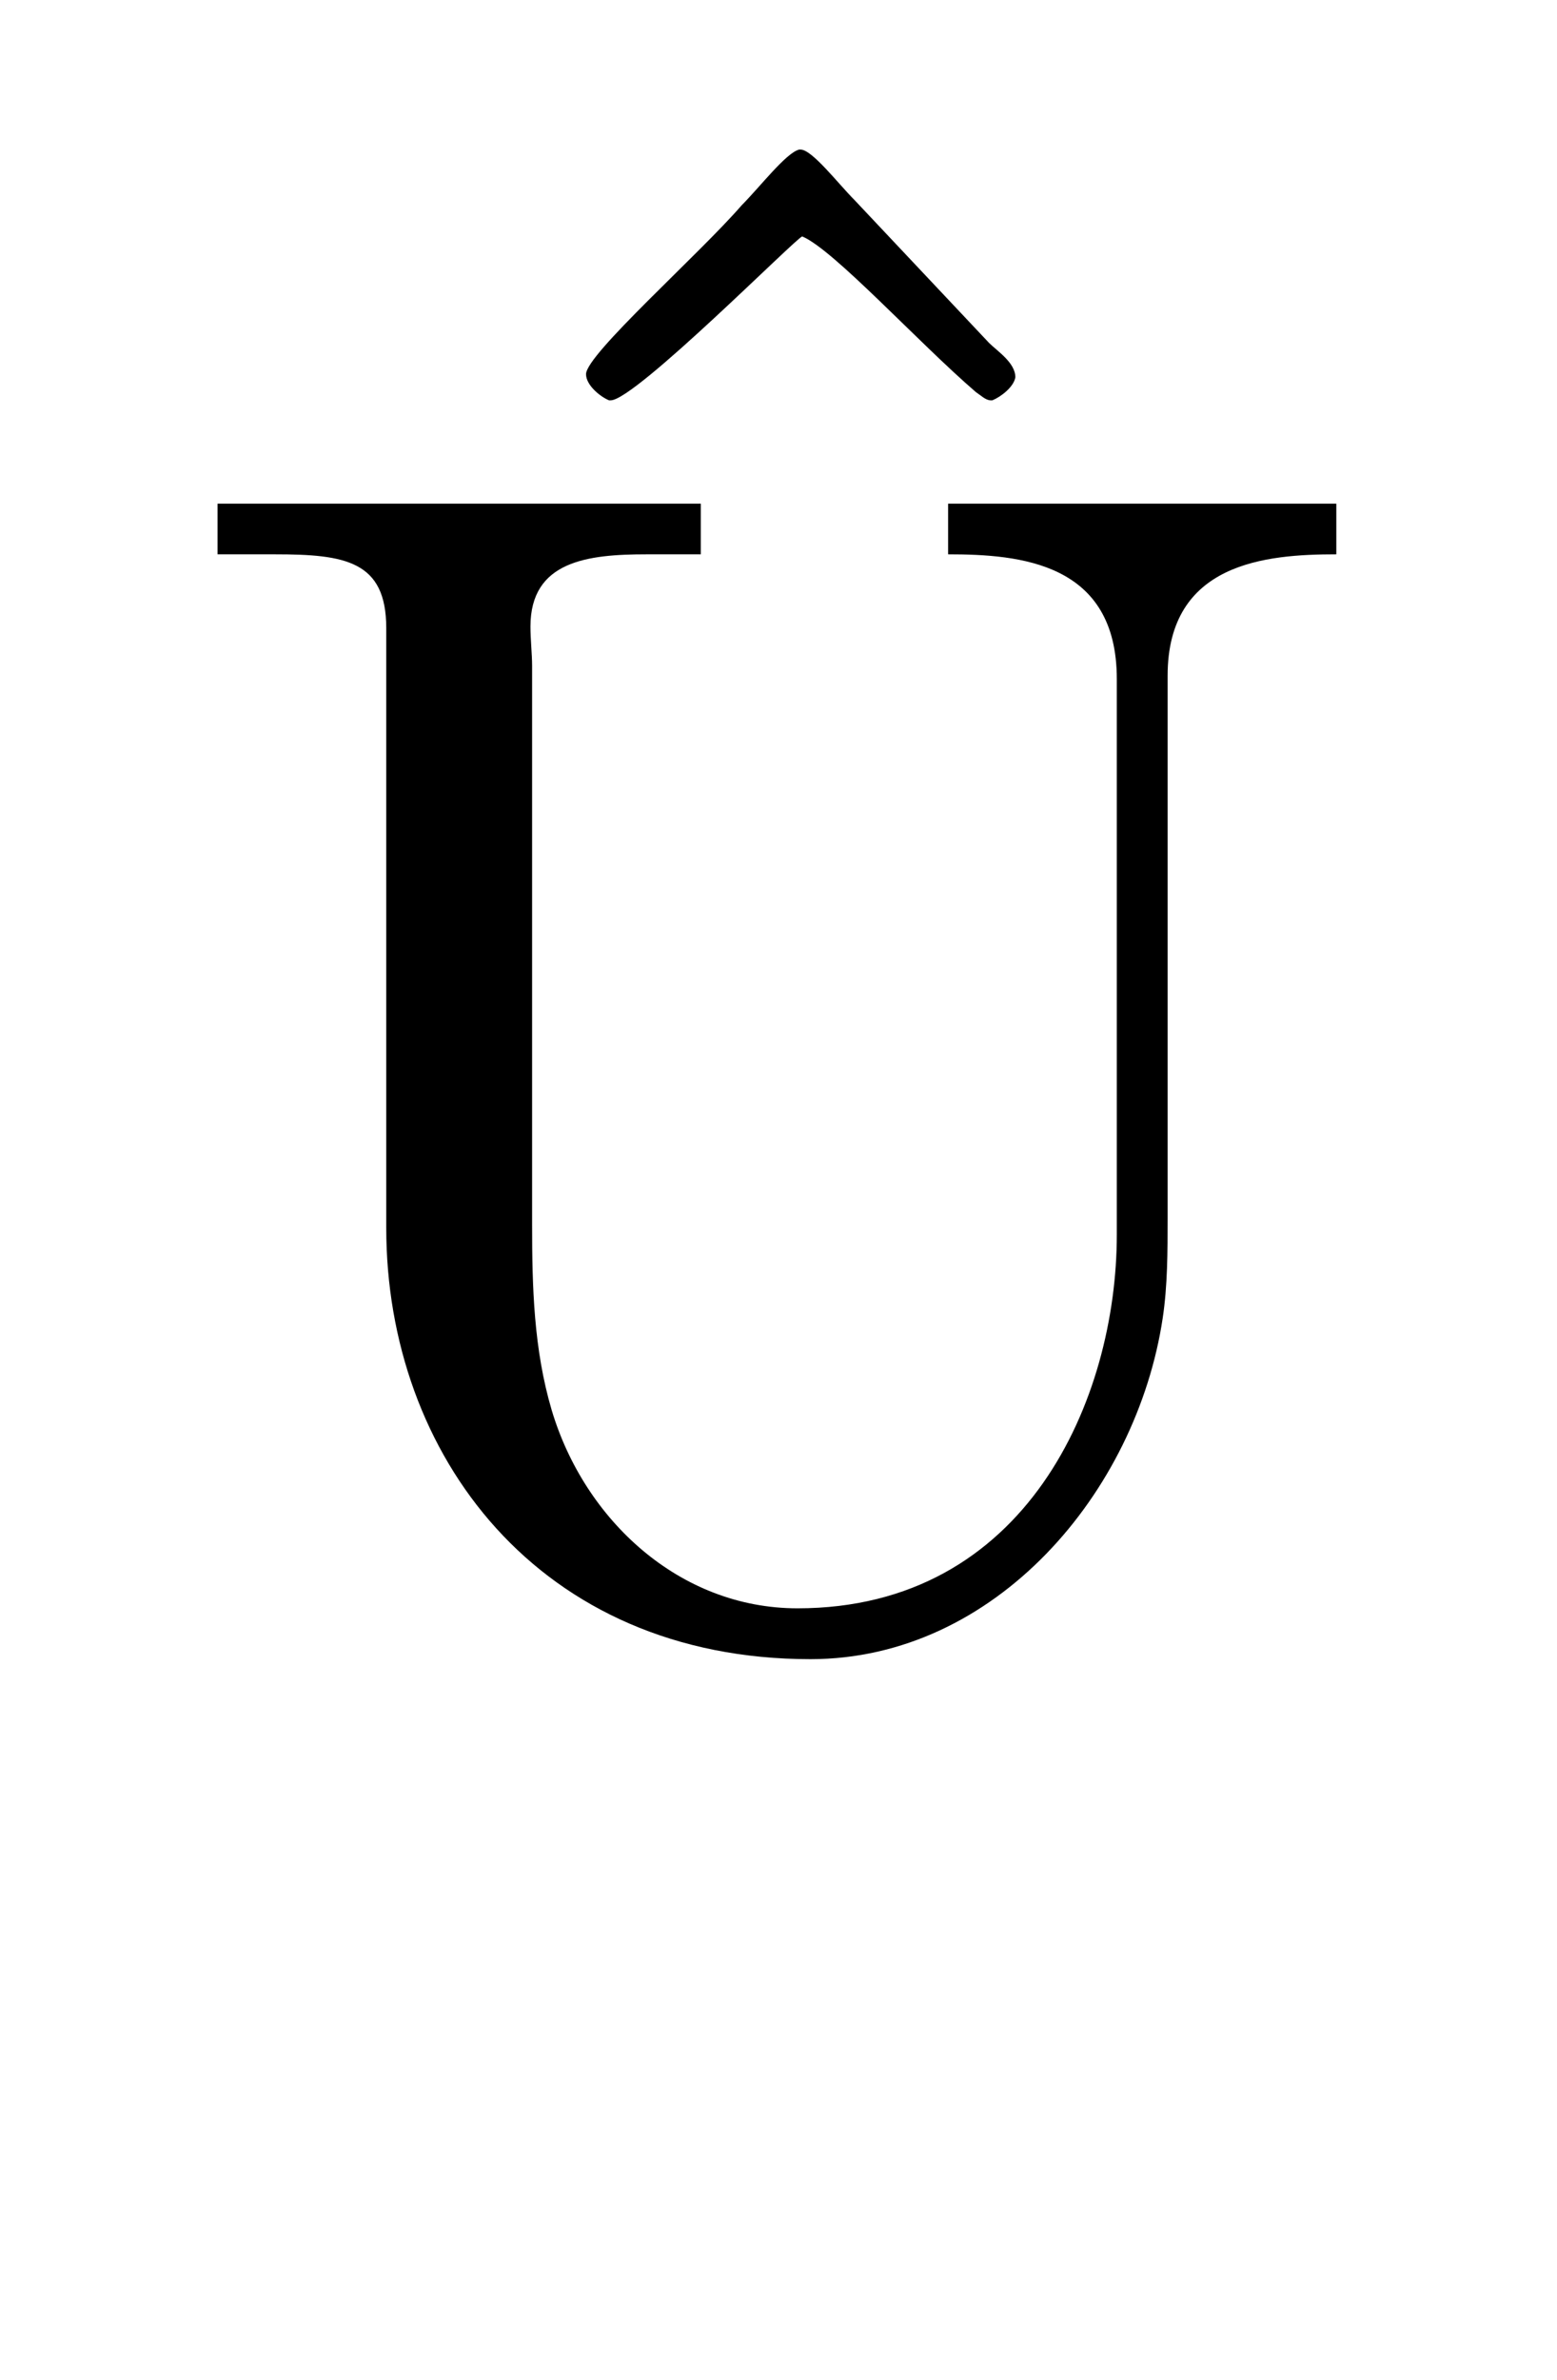 <?xml version='1.0' encoding='UTF-8'?>
<!-- This file was generated by dvisvgm 2.13.3 -->
<svg version='1.1' xmlns='http://www.w3.org/2000/svg' xmlns:xlink='http://www.w3.org/1999/xlink' viewBox='-159.251 -159.251 20.946 32'>
<title>\^{U}</title>
<desc Packages='' CommandUnicode='U+00DB' UnicodePackages='[utf8]{inputenc}'/>
<defs>
<path id='g0-219' d='M.329-6.814V-6.506H.677C1.106-6.506 1.355-6.466 1.355-6.057V-2.411C1.355-1.036 2.281 .209 3.935 .209C5.061 .209 5.918-.807 6.077-1.863C6.107-2.062 6.107-2.271 6.107-2.471V-5.768C6.107-6.456 6.705-6.506 7.133-6.506V-6.814H4.772V-6.506C5.21-6.506 5.798-6.456 5.798-5.748V-2.371C5.798-1.375 5.25-.1 3.856-.1C3.138-.1 2.56-.638 2.361-1.305C2.252-1.674 2.242-2.052 2.242-2.431V-5.828C2.242-5.898 2.232-5.988 2.232-6.067C2.232-6.466 2.58-6.506 2.939-6.506H3.268V-6.814H.329ZM3.866-8.966C3.786-8.946 3.626-8.737 3.517-8.628C3.258-8.329 2.57-7.721 2.57-7.601C2.57-7.532 2.66-7.462 2.71-7.442H2.72C2.869-7.442 3.856-8.438 3.885-8.438C4.075-8.359 4.593-7.791 4.941-7.492C4.971-7.472 5.001-7.442 5.031-7.442H5.041C5.091-7.462 5.171-7.522 5.181-7.582C5.181-7.671 5.071-7.741 5.021-7.791L4.204-8.658C4.105-8.757 3.945-8.966 3.875-8.966H3.866Z'/>
</defs>
<g id='page1' transform='scale(2.212)'>
<use x='-71' y='-62.119' xlink:href='#g0-219'/>
</g>
</svg>
